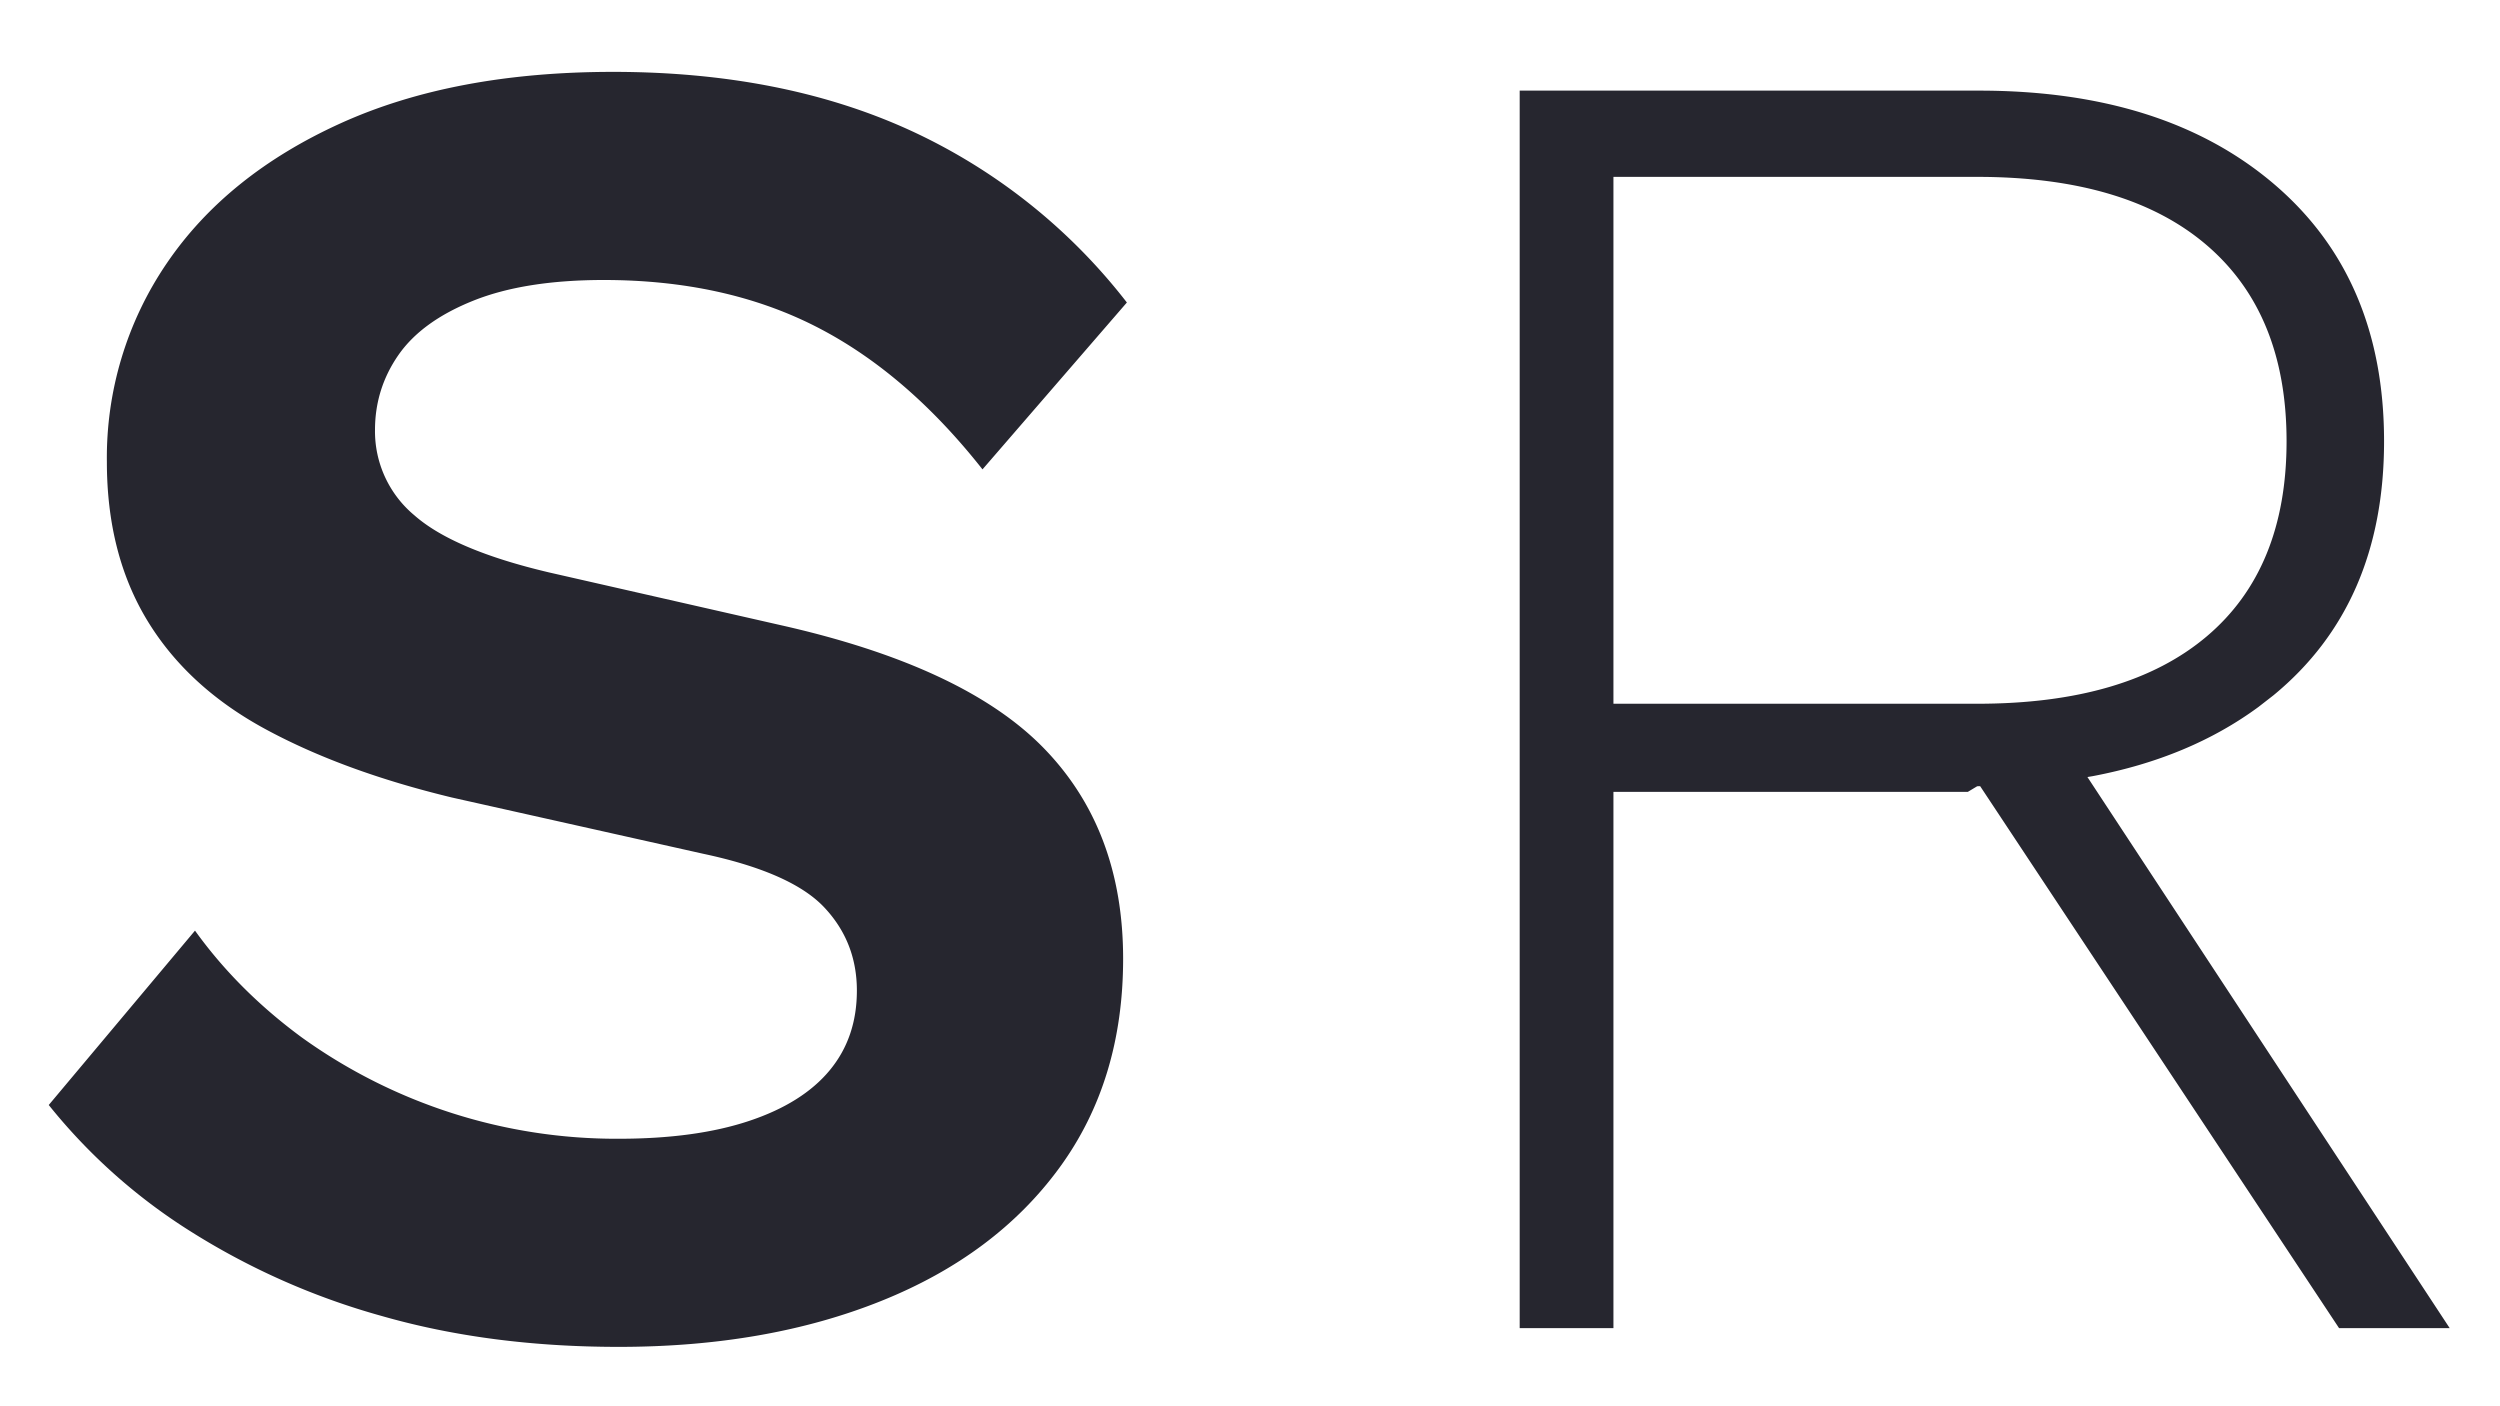 <?xml version="1.0" encoding="UTF-8"?>
<svg width="32" height="18" xmlns="http://www.w3.org/2000/svg">
    <path
        d="M7.92 17.24c1.264 0 2.384-.196 3.36-.588.976-.392 1.736-.96 2.28-1.704.544-.744.816-1.636.816-2.676 0-1.104-.34-2.004-1.02-2.7-.68-.696-1.804-1.22-3.372-1.572l-2.952-.672c-.816-.192-1.392-.436-1.728-.732A1.4 1.4 0 014.8 5.504c0-.352.1-.672.3-.96.2-.288.52-.52.96-.696.44-.176.996-.264 1.668-.264 1.024 0 1.924.196 2.7.588.776.392 1.492 1.004 2.148 1.836l1.848-2.136a7.427 7.427 0 00-2.784-2.208C10.552 1.168 9.288.92 7.848.92c-1.36 0-2.524.22-3.492.66-.968.44-1.708 1.036-2.22 1.788a4.416 4.416 0 00-.768 2.544c0 .784.172 1.46.516 2.028.344.568.848 1.032 1.512 1.392.664.36 1.46.652 2.388.876l3.216.72c.752.16 1.268.388 1.548.684.28.296.42.652.42 1.068 0 .4-.116.74-.348 1.02-.232.28-.576.496-1.032.648-.456.152-1.012.228-1.668.228a6.898 6.898 0 01-4.056-1.296c-.544-.4-1-.856-1.368-1.368L.624 14.144a7.31 7.31 0 001.8 1.608 9.19 9.19 0 002.46 1.092c.92.264 1.932.396 3.036.396zM20.652 17v-6.864h4.536l.12-.072.038-.001L29.94 17h1.416l-4.637-7.054.066-.011c.823-.156 1.53-.45 2.122-.885l.193-.15c.944-.776 1.416-1.86 1.416-3.252 0-1.392-.468-2.488-1.404-3.288-.936-.8-2.196-1.2-3.78-1.2h-5.88V17h1.2zm4.656-7.992h-4.656V2.264h4.656c1.28 0 2.26.292 2.94.876.68.584 1.02 1.42 1.02 2.508s-.34 1.92-1.02 2.496c-.68.576-1.66.864-2.94.864z"
        fill="#26262F" fill-rule="nonzero"/>
</svg>
